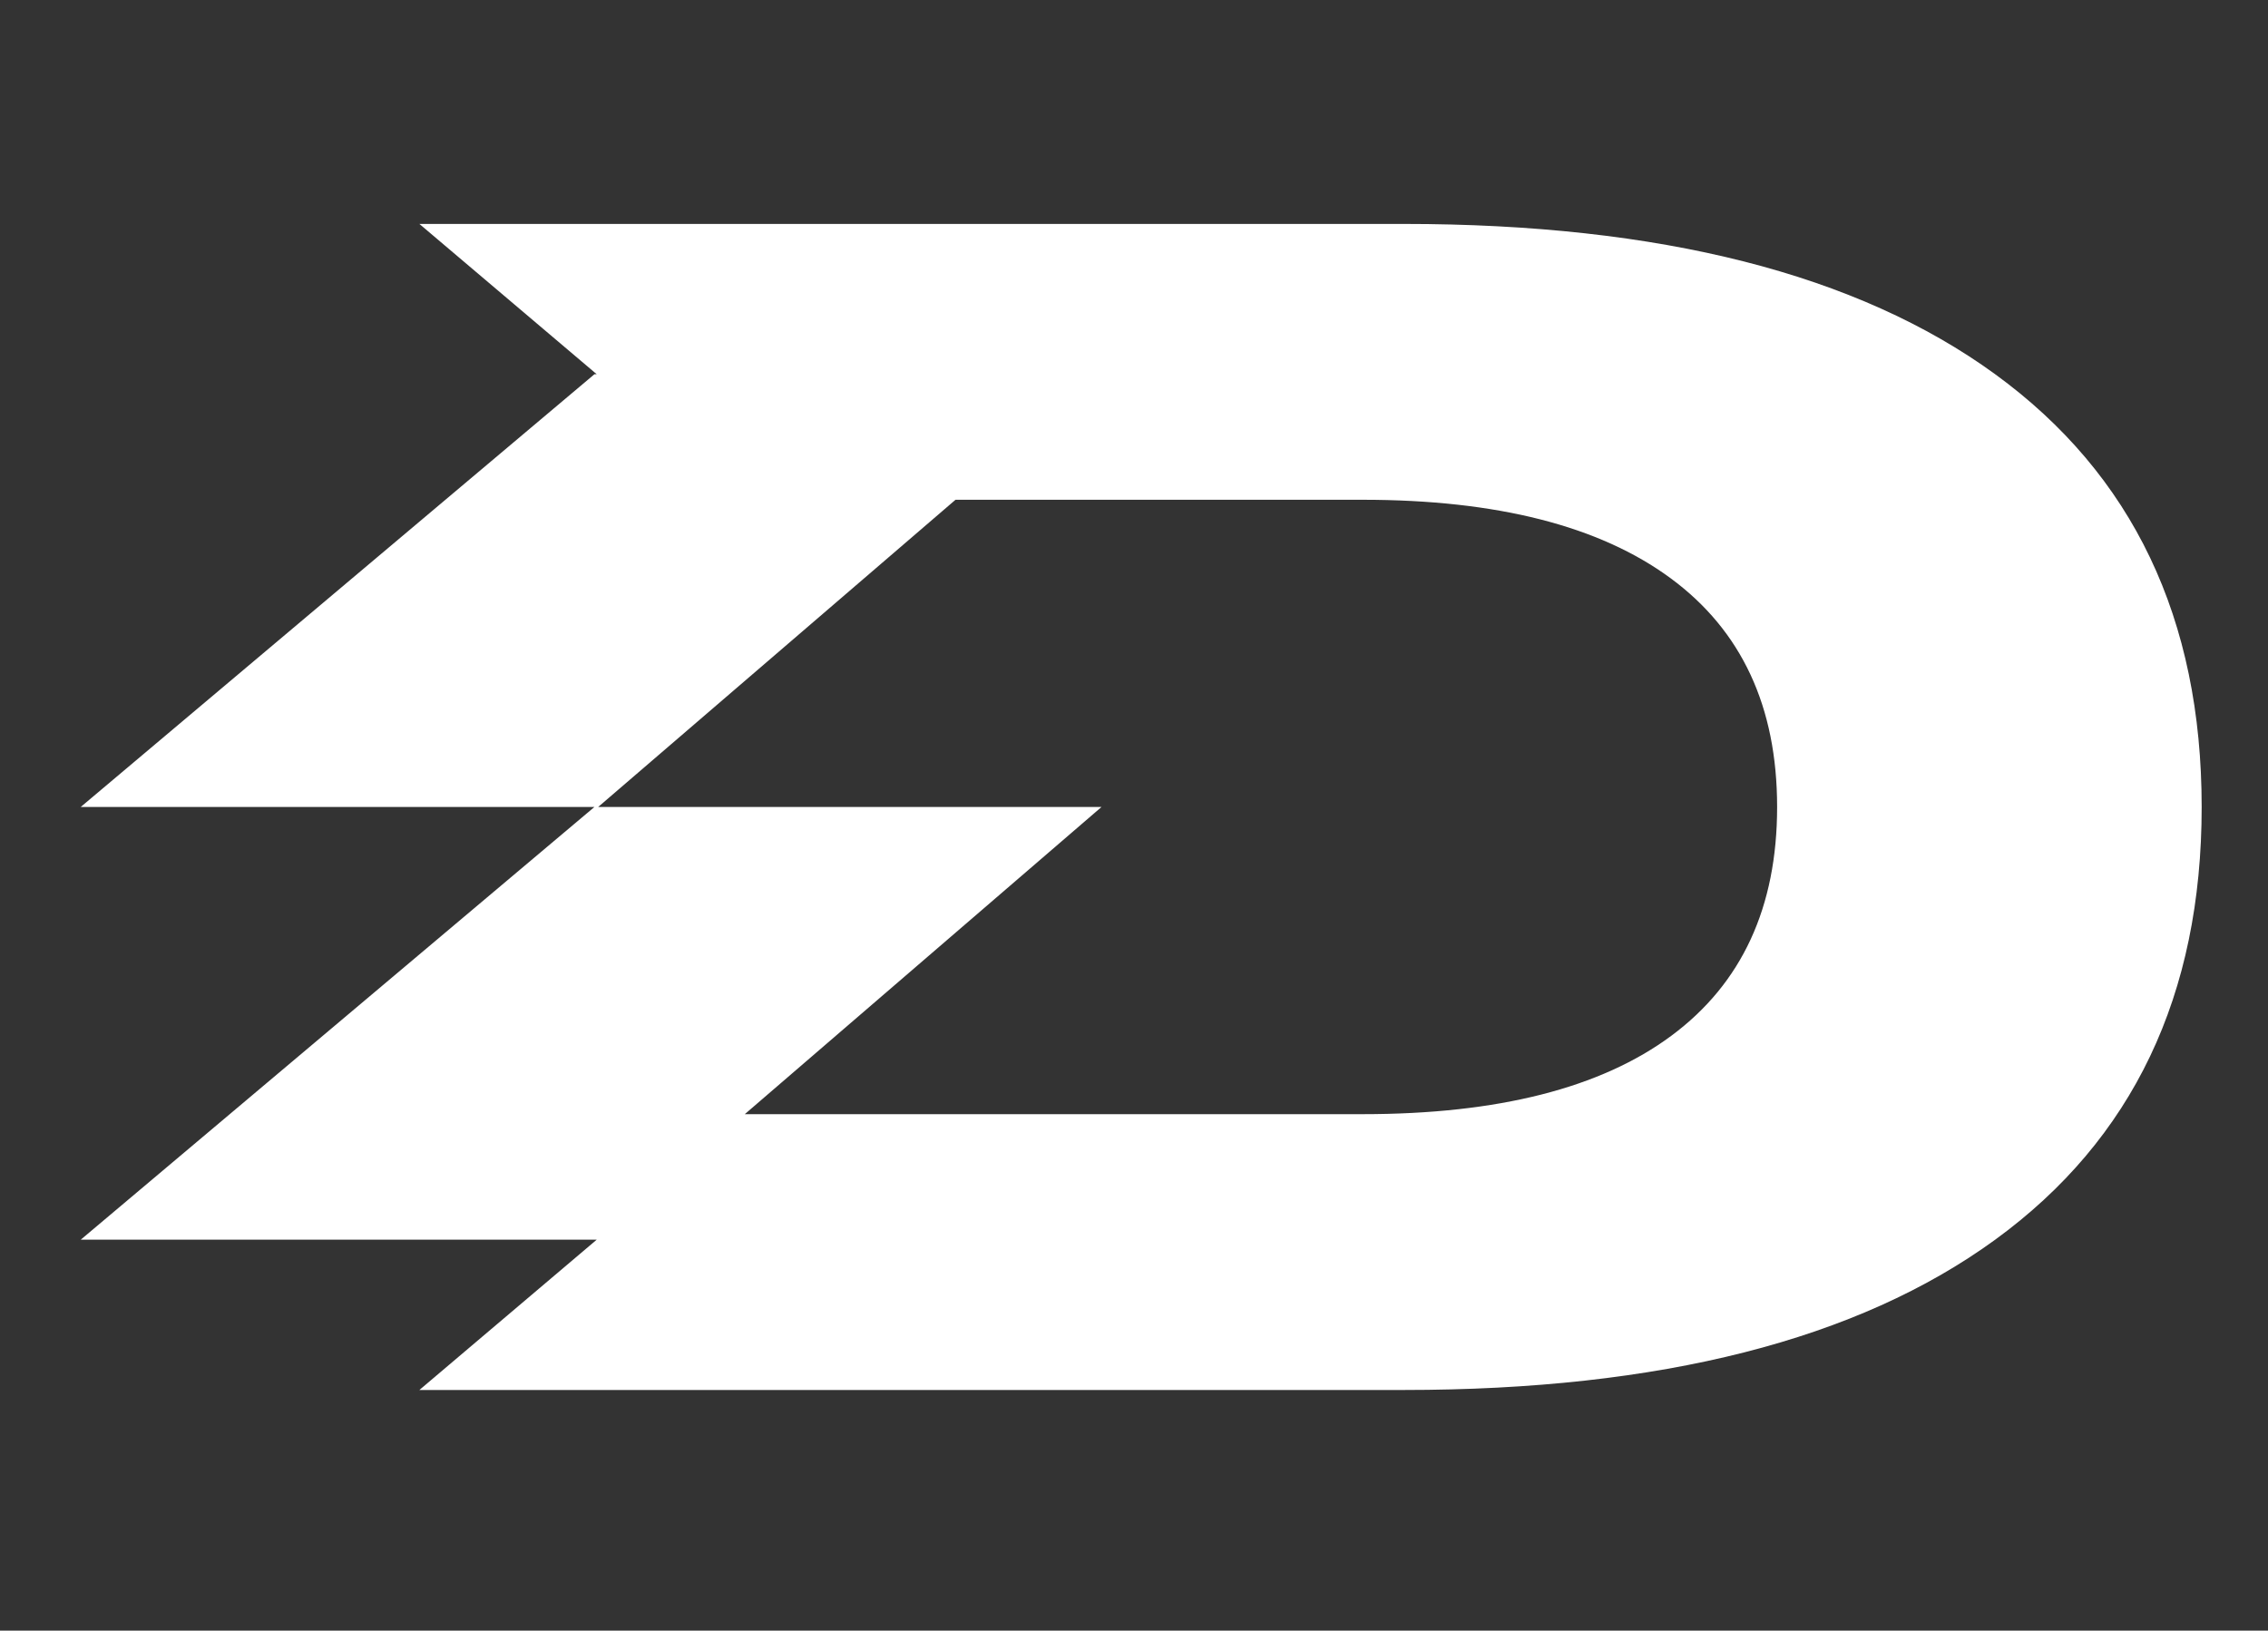 <?xml version="1.0" encoding="iso-8859-1"?>
<!-- Generator: Adobe Illustrator 29.4.0, SVG Export Plug-In . SVG Version: 9.03 Build 0)  -->
<svg version="1.1" id="Layer_1" xmlns="http://www.w3.org/2000/svg" xmlns:xlink="http://www.w3.org/1999/xlink" x="0px" y="0px"
	 width="111.26px" height="80px" viewBox="0 0 111.26 80" enable-background="new 0 0 111.26 80" xml:space="preserve">
<rect x="0" y="0" width="111.26" height="80" fill="#333333" stroke="none"/>
<path fill="#FFFFFF" d="M97.876,18.36c-6.753-4.915-16.422-7.374-29.009-7.374H20.574l8.699,7.374h-0.112L3.961,39.59h25.2
	l-25.2,21.23h25.312l-8.699,7.374h48.294c12.586,0,22.256-2.457,29.009-7.374c6.752-4.915,10.129-11.992,10.129-21.23
	C108.005,30.353,104.628,23.276,97.876,18.36z M54.037,39.59H29.345l17.529-15.071h19.967c6.591,0,11.628,1.283,15.112,3.849
	c3.485,2.566,5.226,6.307,5.226,11.222c0,4.917-1.729,8.658-5.186,11.223c-3.458,2.566-8.508,3.849-15.153,3.849H36.537
	L54.037,39.59z"/>
<g>
</g>
<g>
</g>
<g>
</g>
<g>
</g>
<g>
</g>
<g>
</g>
<g>
</g>
<g>
</g>
<g>
</g>
<g>
</g>
<g>
</g>
<g>
</g>
<g>
</g>
<g>
</g>
<g>
</g>
</svg>

